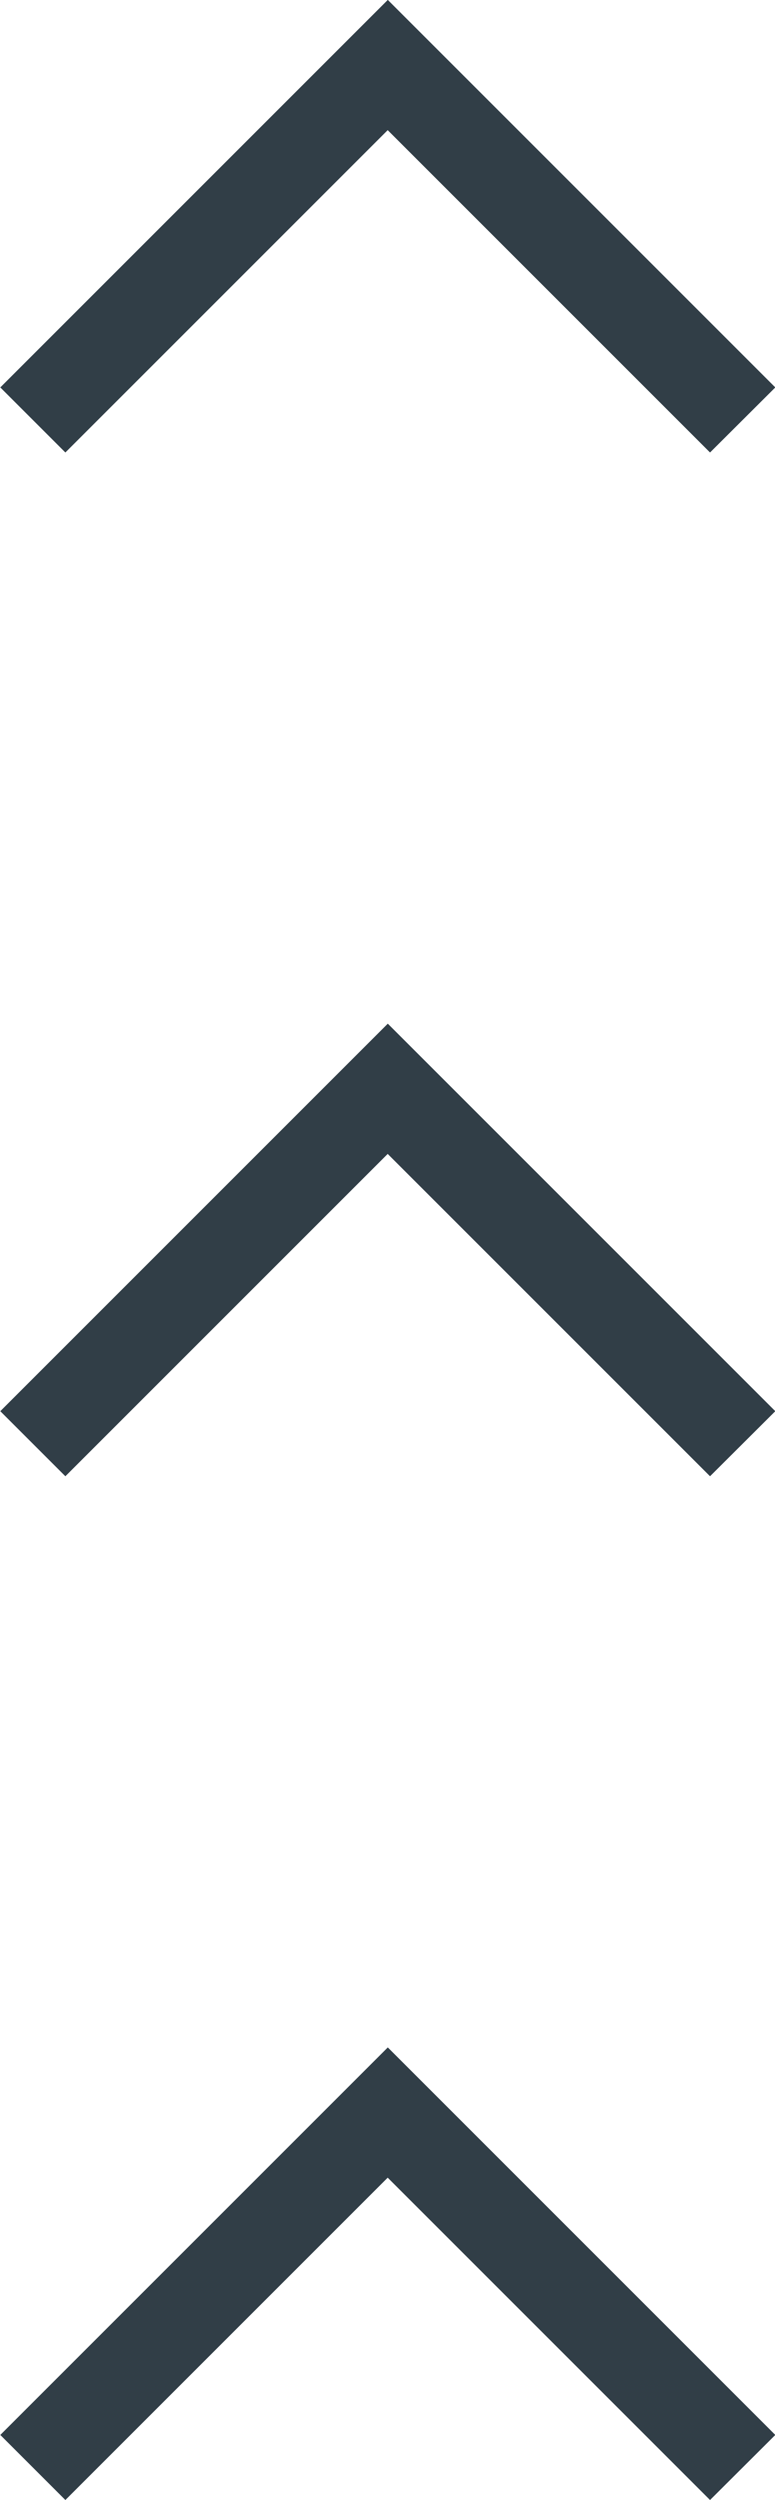 <svg id="Group_889" data-name="Group 889" xmlns="http://www.w3.org/2000/svg" width="7.694" height="24.818" viewBox="0 0 7.694 24.818">
  <path id="Path_43" data-name="Path 43" d="M956.513,1199.94l-3.2-3.2-3.2,3.2-.646-.646,3.847-3.847,3.847,3.847Z" transform="translate(-949.464 -1185.285)" fill="#313e47"/>
  <path id="Path_44" data-name="Path 44" d="M956.513,1311.247l-3.2-3.2-3.2,3.2-.646-.646,3.847-3.847,3.847,3.847Z" transform="translate(-949.464 -1286.429)" fill="#313e47"/>
  <path id="Path_45" data-name="Path 45" d="M956.513,1088.634l-3.2-3.2-3.2,3.2-.646-.646,3.847-3.847,3.847,3.847Z" transform="translate(-949.464 -1084.142)" fill="#313e47"/>
</svg>
